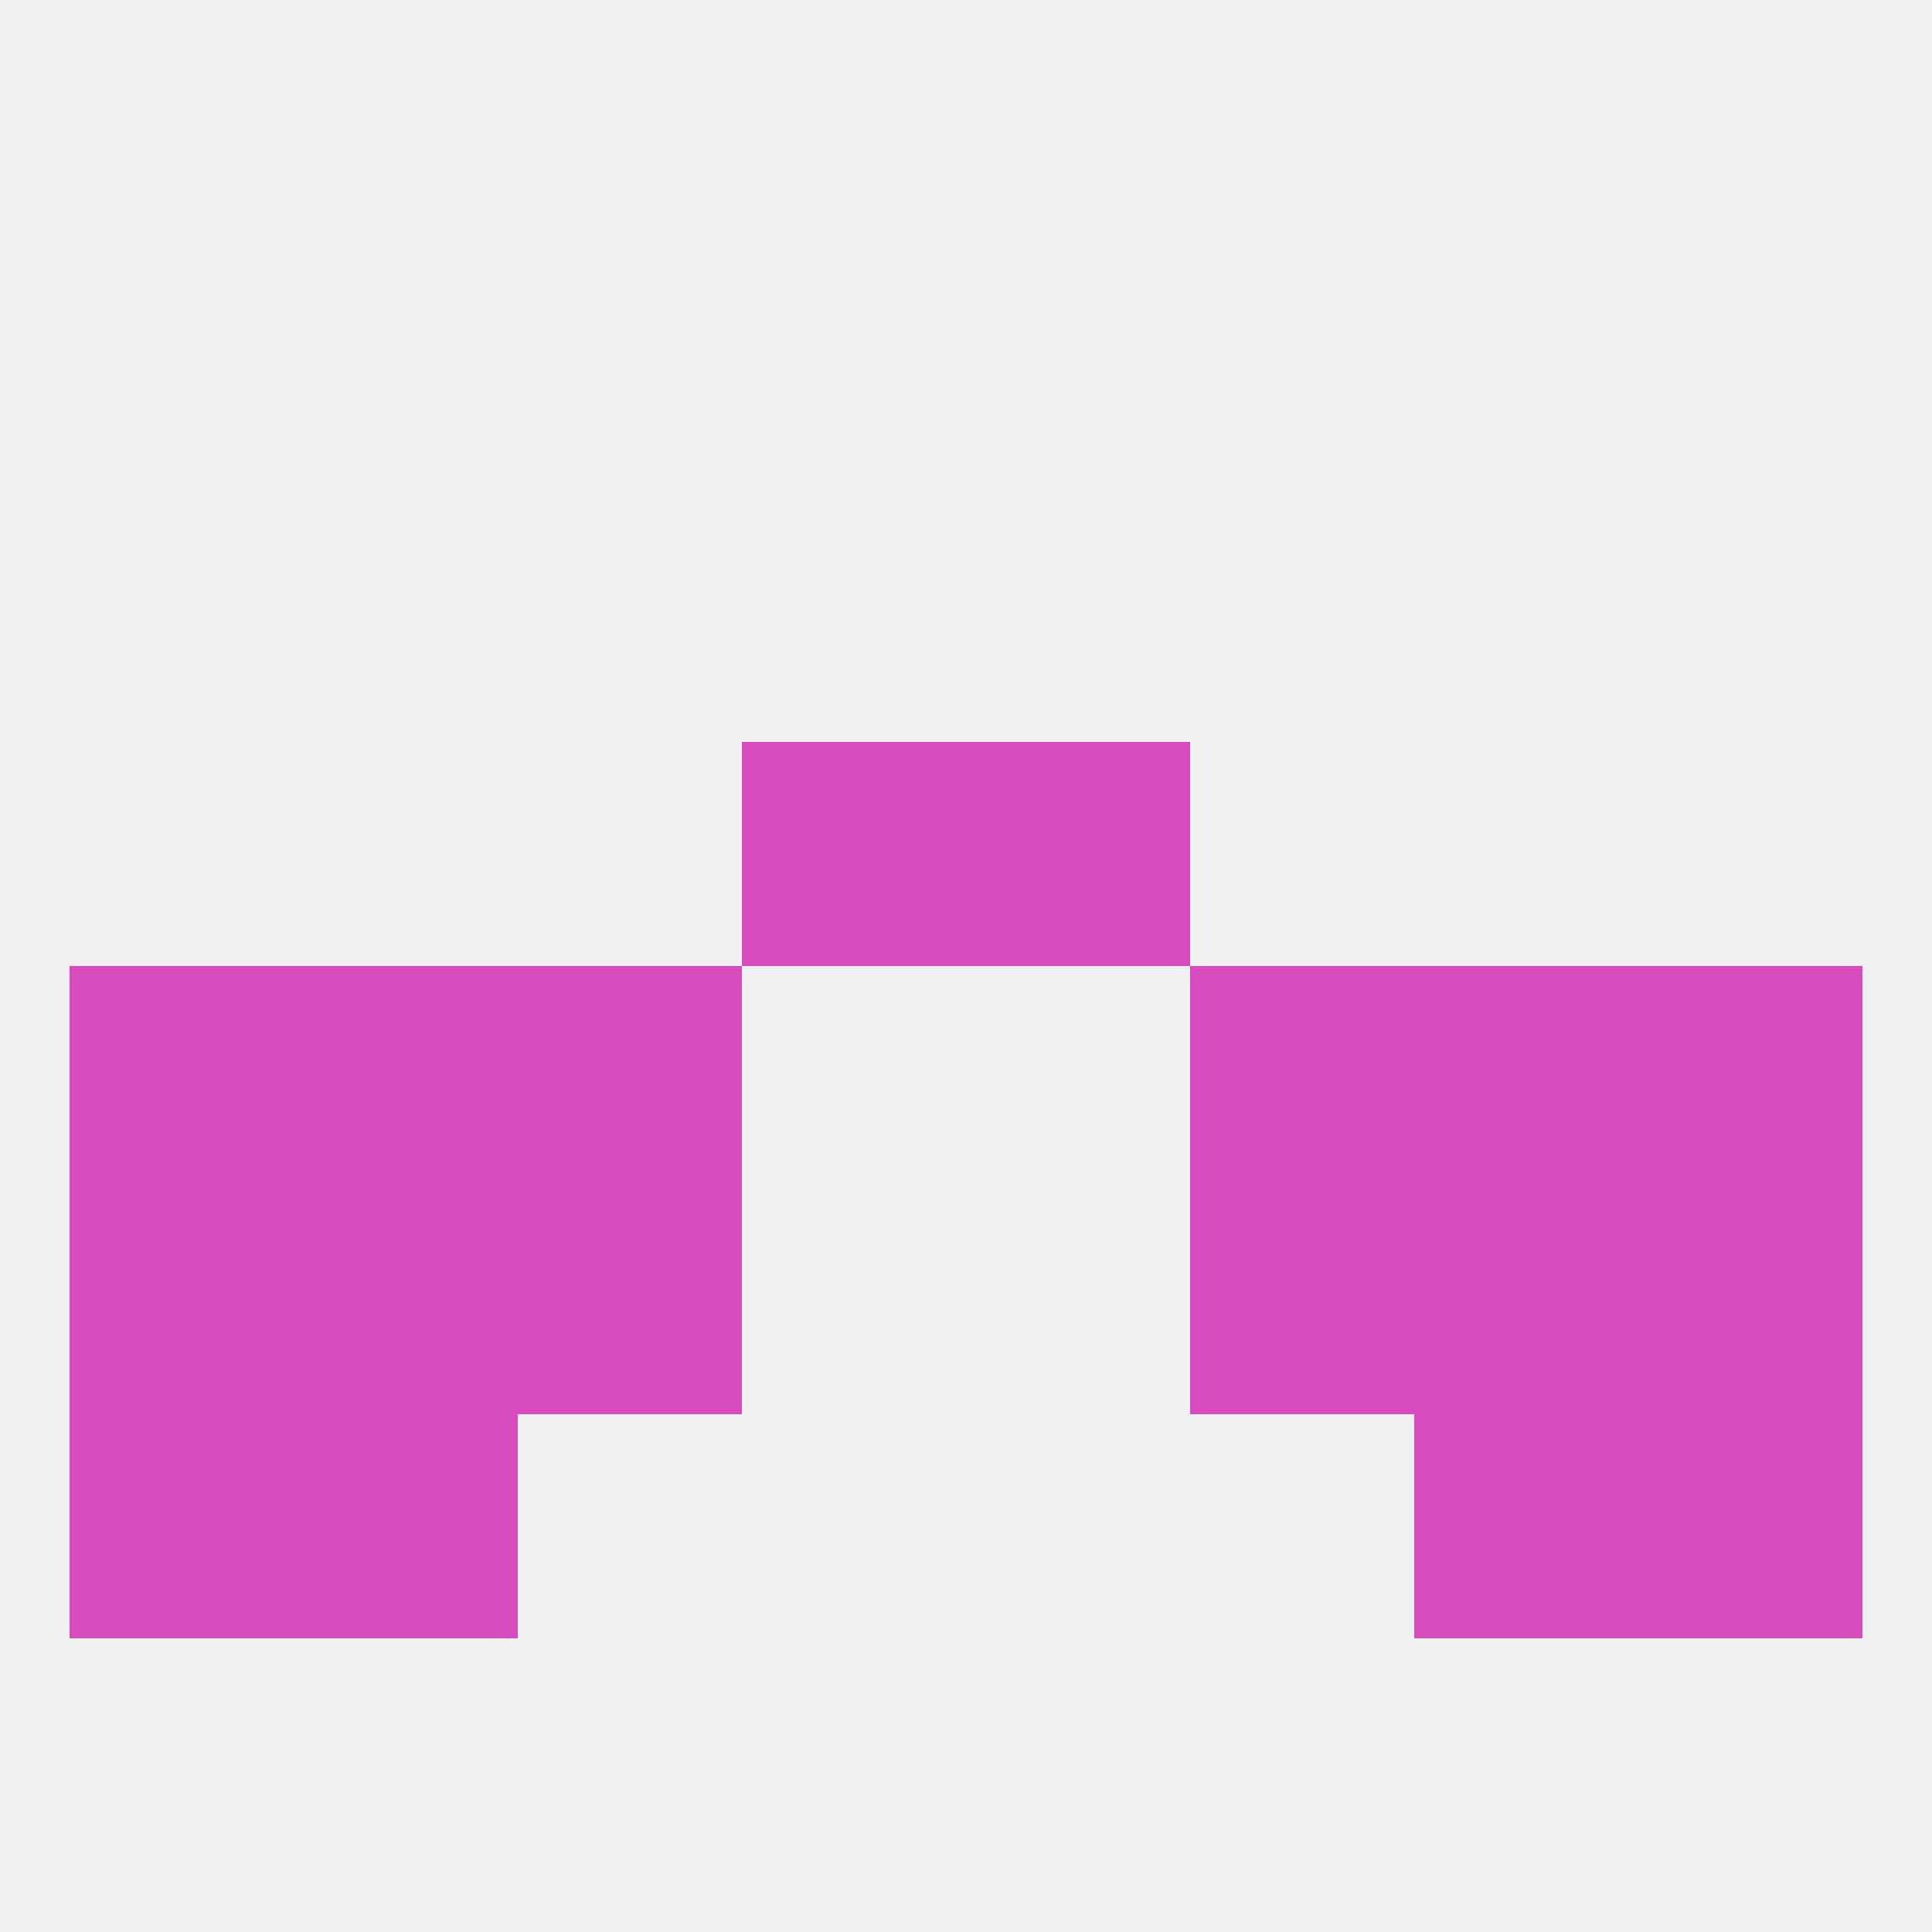
<!--   <?xml version="1.0"?> -->
<svg version="1.1" baseprofile="full" xmlns="http://www.w3.org/2000/svg" xmlns:xlink="http://www.w3.org/1999/xlink" xmlns:ev="http://www.w3.org/2001/xml-events" width="250" height="250" viewBox="0 0 250 250" >
	<rect width="100%" height="100%" fill="rgba(240,240,240,255)"/>

	<rect x="9" y="154" width="29" height="29" fill="rgba(214,76,191,255)"/>
	<rect x="212" y="154" width="29" height="29" fill="rgba(214,76,191,255)"/>
	<rect x="67" y="154" width="29" height="29" fill="rgba(214,76,191,255)"/>
	<rect x="154" y="154" width="29" height="29" fill="rgba(214,76,191,255)"/>
	<rect x="38" y="154" width="29" height="29" fill="rgba(214,76,191,255)"/>
	<rect x="183" y="154" width="29" height="29" fill="rgba(214,76,191,255)"/>
	<rect x="154" y="125" width="29" height="29" fill="rgba(214,76,191,255)"/>
	<rect x="38" y="125" width="29" height="29" fill="rgba(214,76,191,255)"/>
	<rect x="183" y="125" width="29" height="29" fill="rgba(214,76,191,255)"/>
	<rect x="9" y="125" width="29" height="29" fill="rgba(214,76,191,255)"/>
	<rect x="212" y="125" width="29" height="29" fill="rgba(214,76,191,255)"/>
	<rect x="67" y="125" width="29" height="29" fill="rgba(214,76,191,255)"/>
	<rect x="212" y="183" width="29" height="29" fill="rgba(214,76,191,255)"/>
	<rect x="38" y="183" width="29" height="29" fill="rgba(214,76,191,255)"/>
	<rect x="183" y="183" width="29" height="29" fill="rgba(214,76,191,255)"/>
	<rect x="9" y="183" width="29" height="29" fill="rgba(214,76,191,255)"/>
	<rect x="96" y="96" width="29" height="29" fill="rgba(214,76,191,255)"/>
	<rect x="125" y="96" width="29" height="29" fill="rgba(214,76,191,255)"/>
</svg>